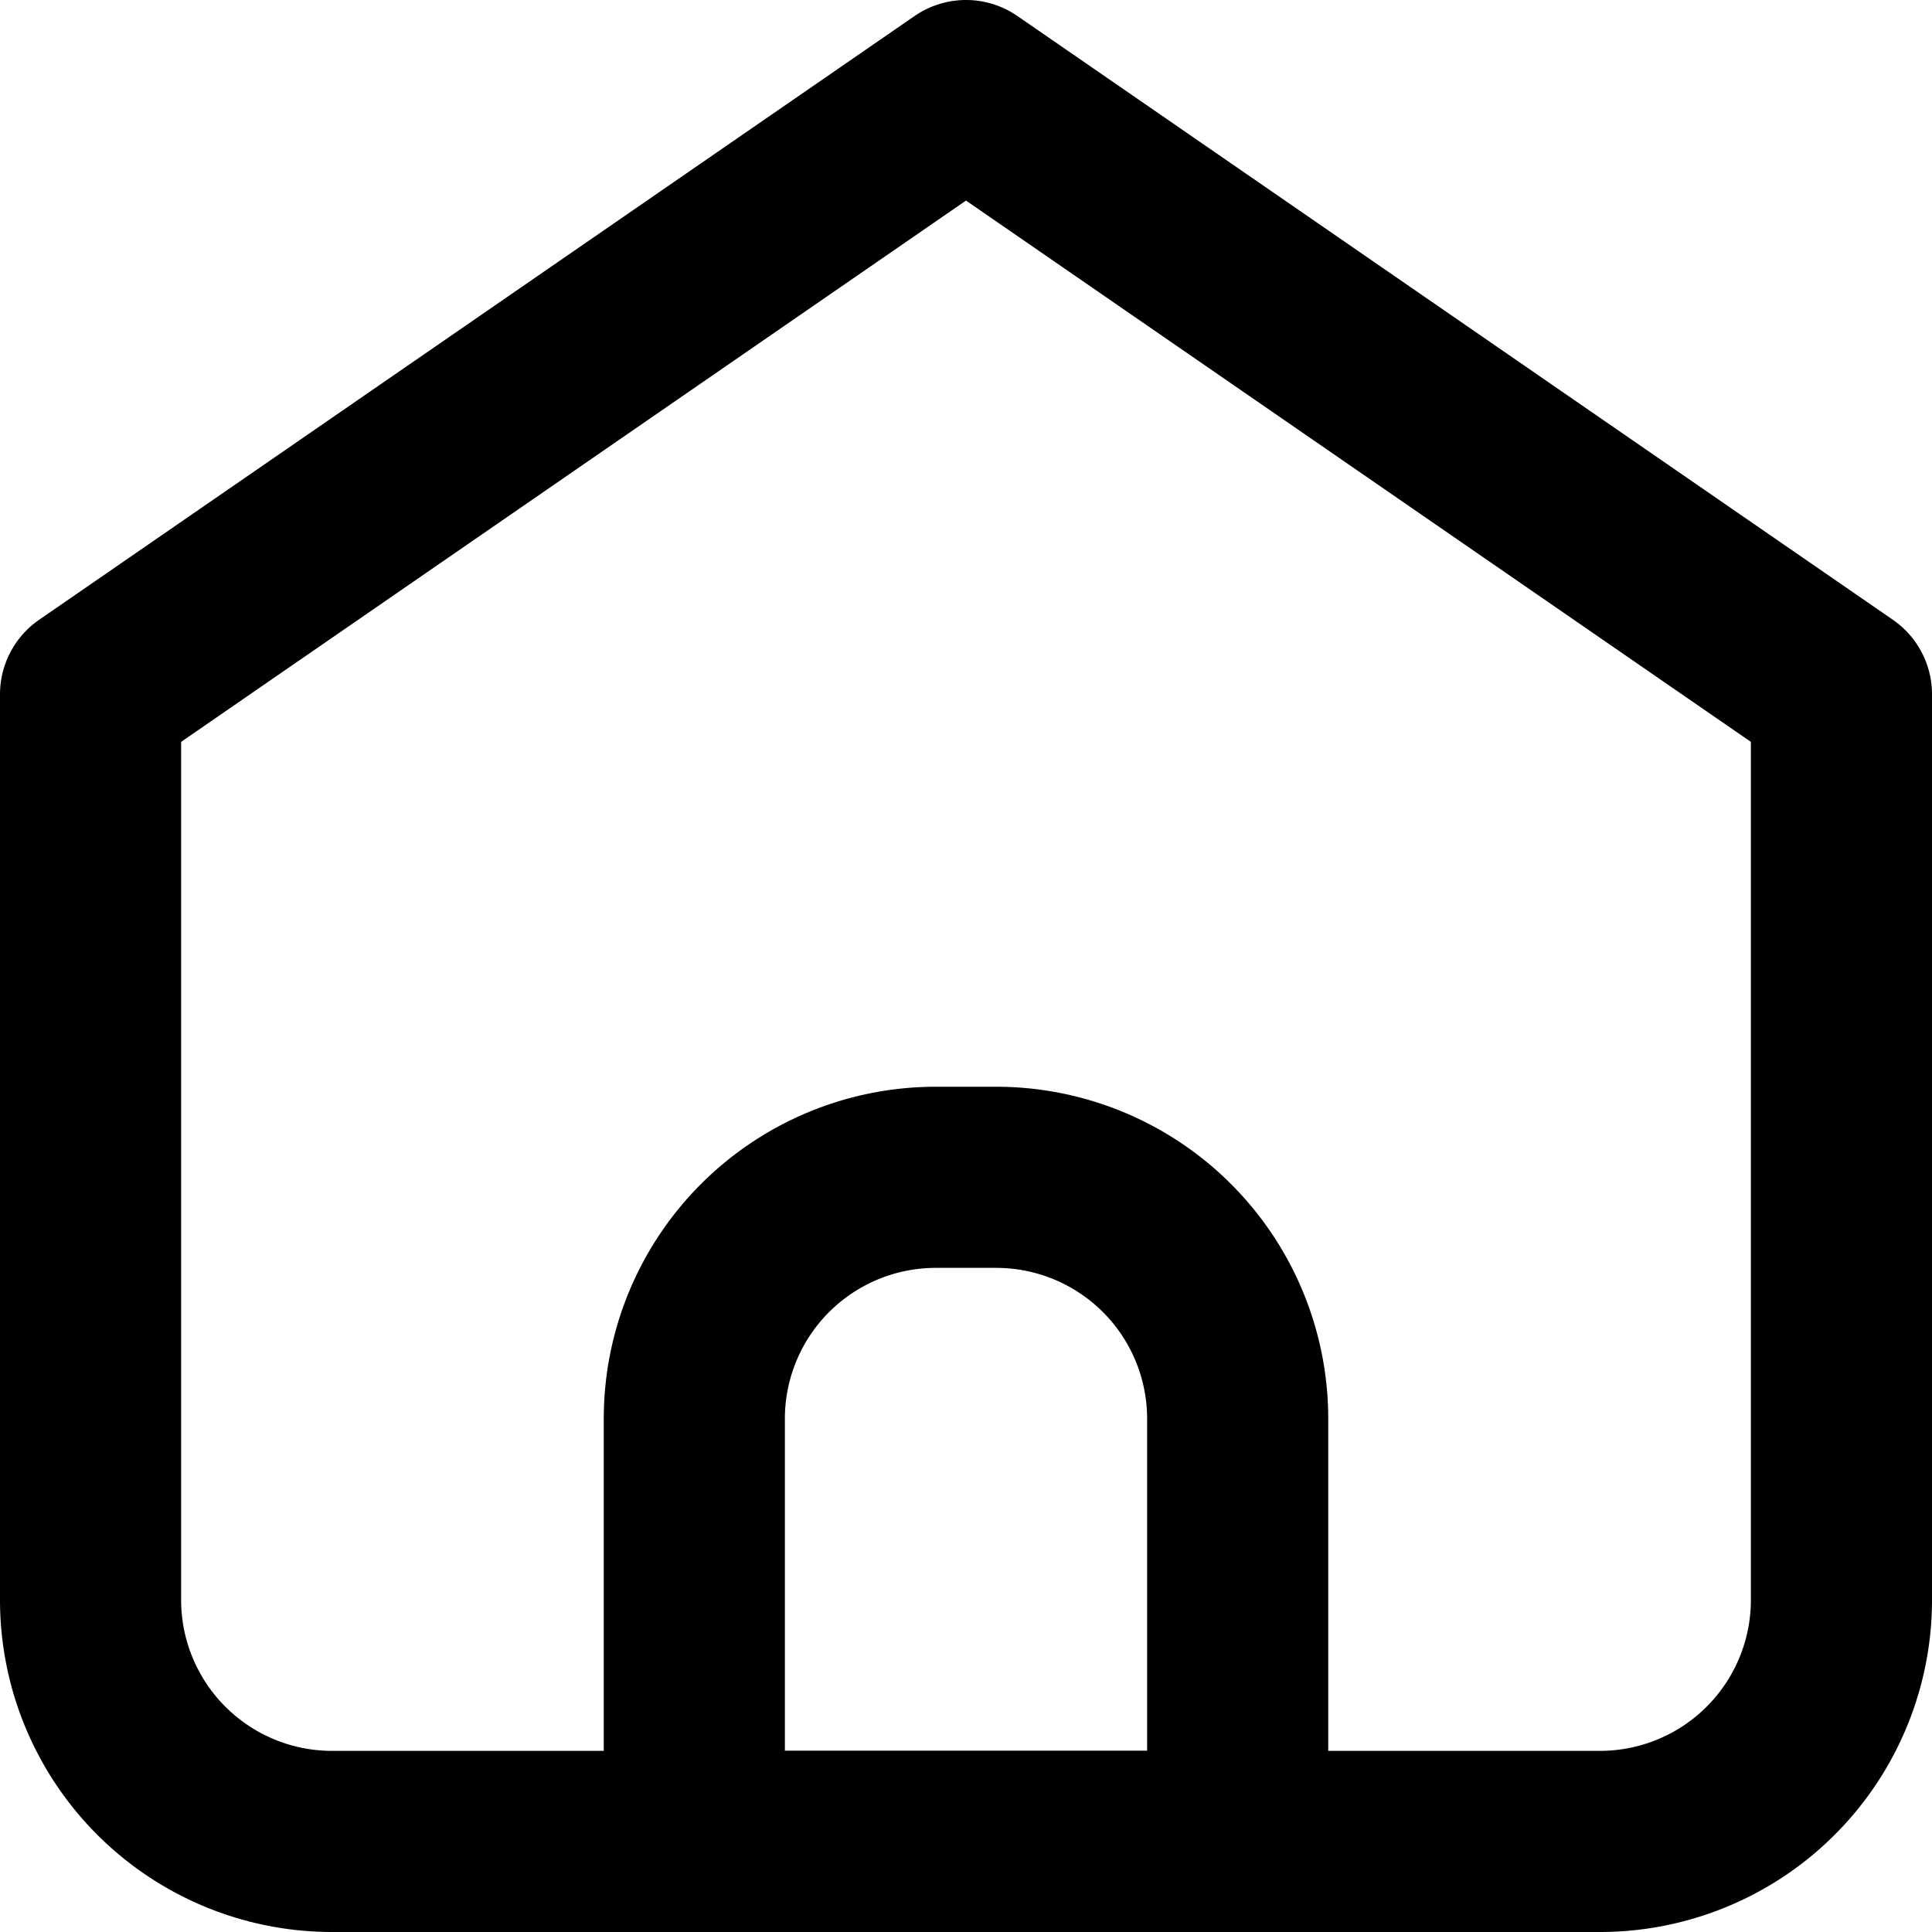 <svg id="Layer_1" data-name="Layer 1" xmlns="http://www.w3.org/2000/svg" viewBox="0 0 16 16"><defs><style>.cls-1{fill:none;stroke:#000;stroke-linecap:round;stroke-linejoin:round;stroke-width:1.5px;}</style></defs><path class="cls-1" d="M6.75,19.25h10.5a2,2,0,0,0,2-2V9.75L12,4.75l-7.25,5v7.5A2,2,0,0,0,6.75,19.25Z" transform="translate(-4 -4)"/><path class="cls-1" d="M9.75,15.75a2,2,0,0,1,2-2h.5a2,2,0,0,1,2,2v3.5H9.75Z" transform="translate(-4 -4)"/></svg>